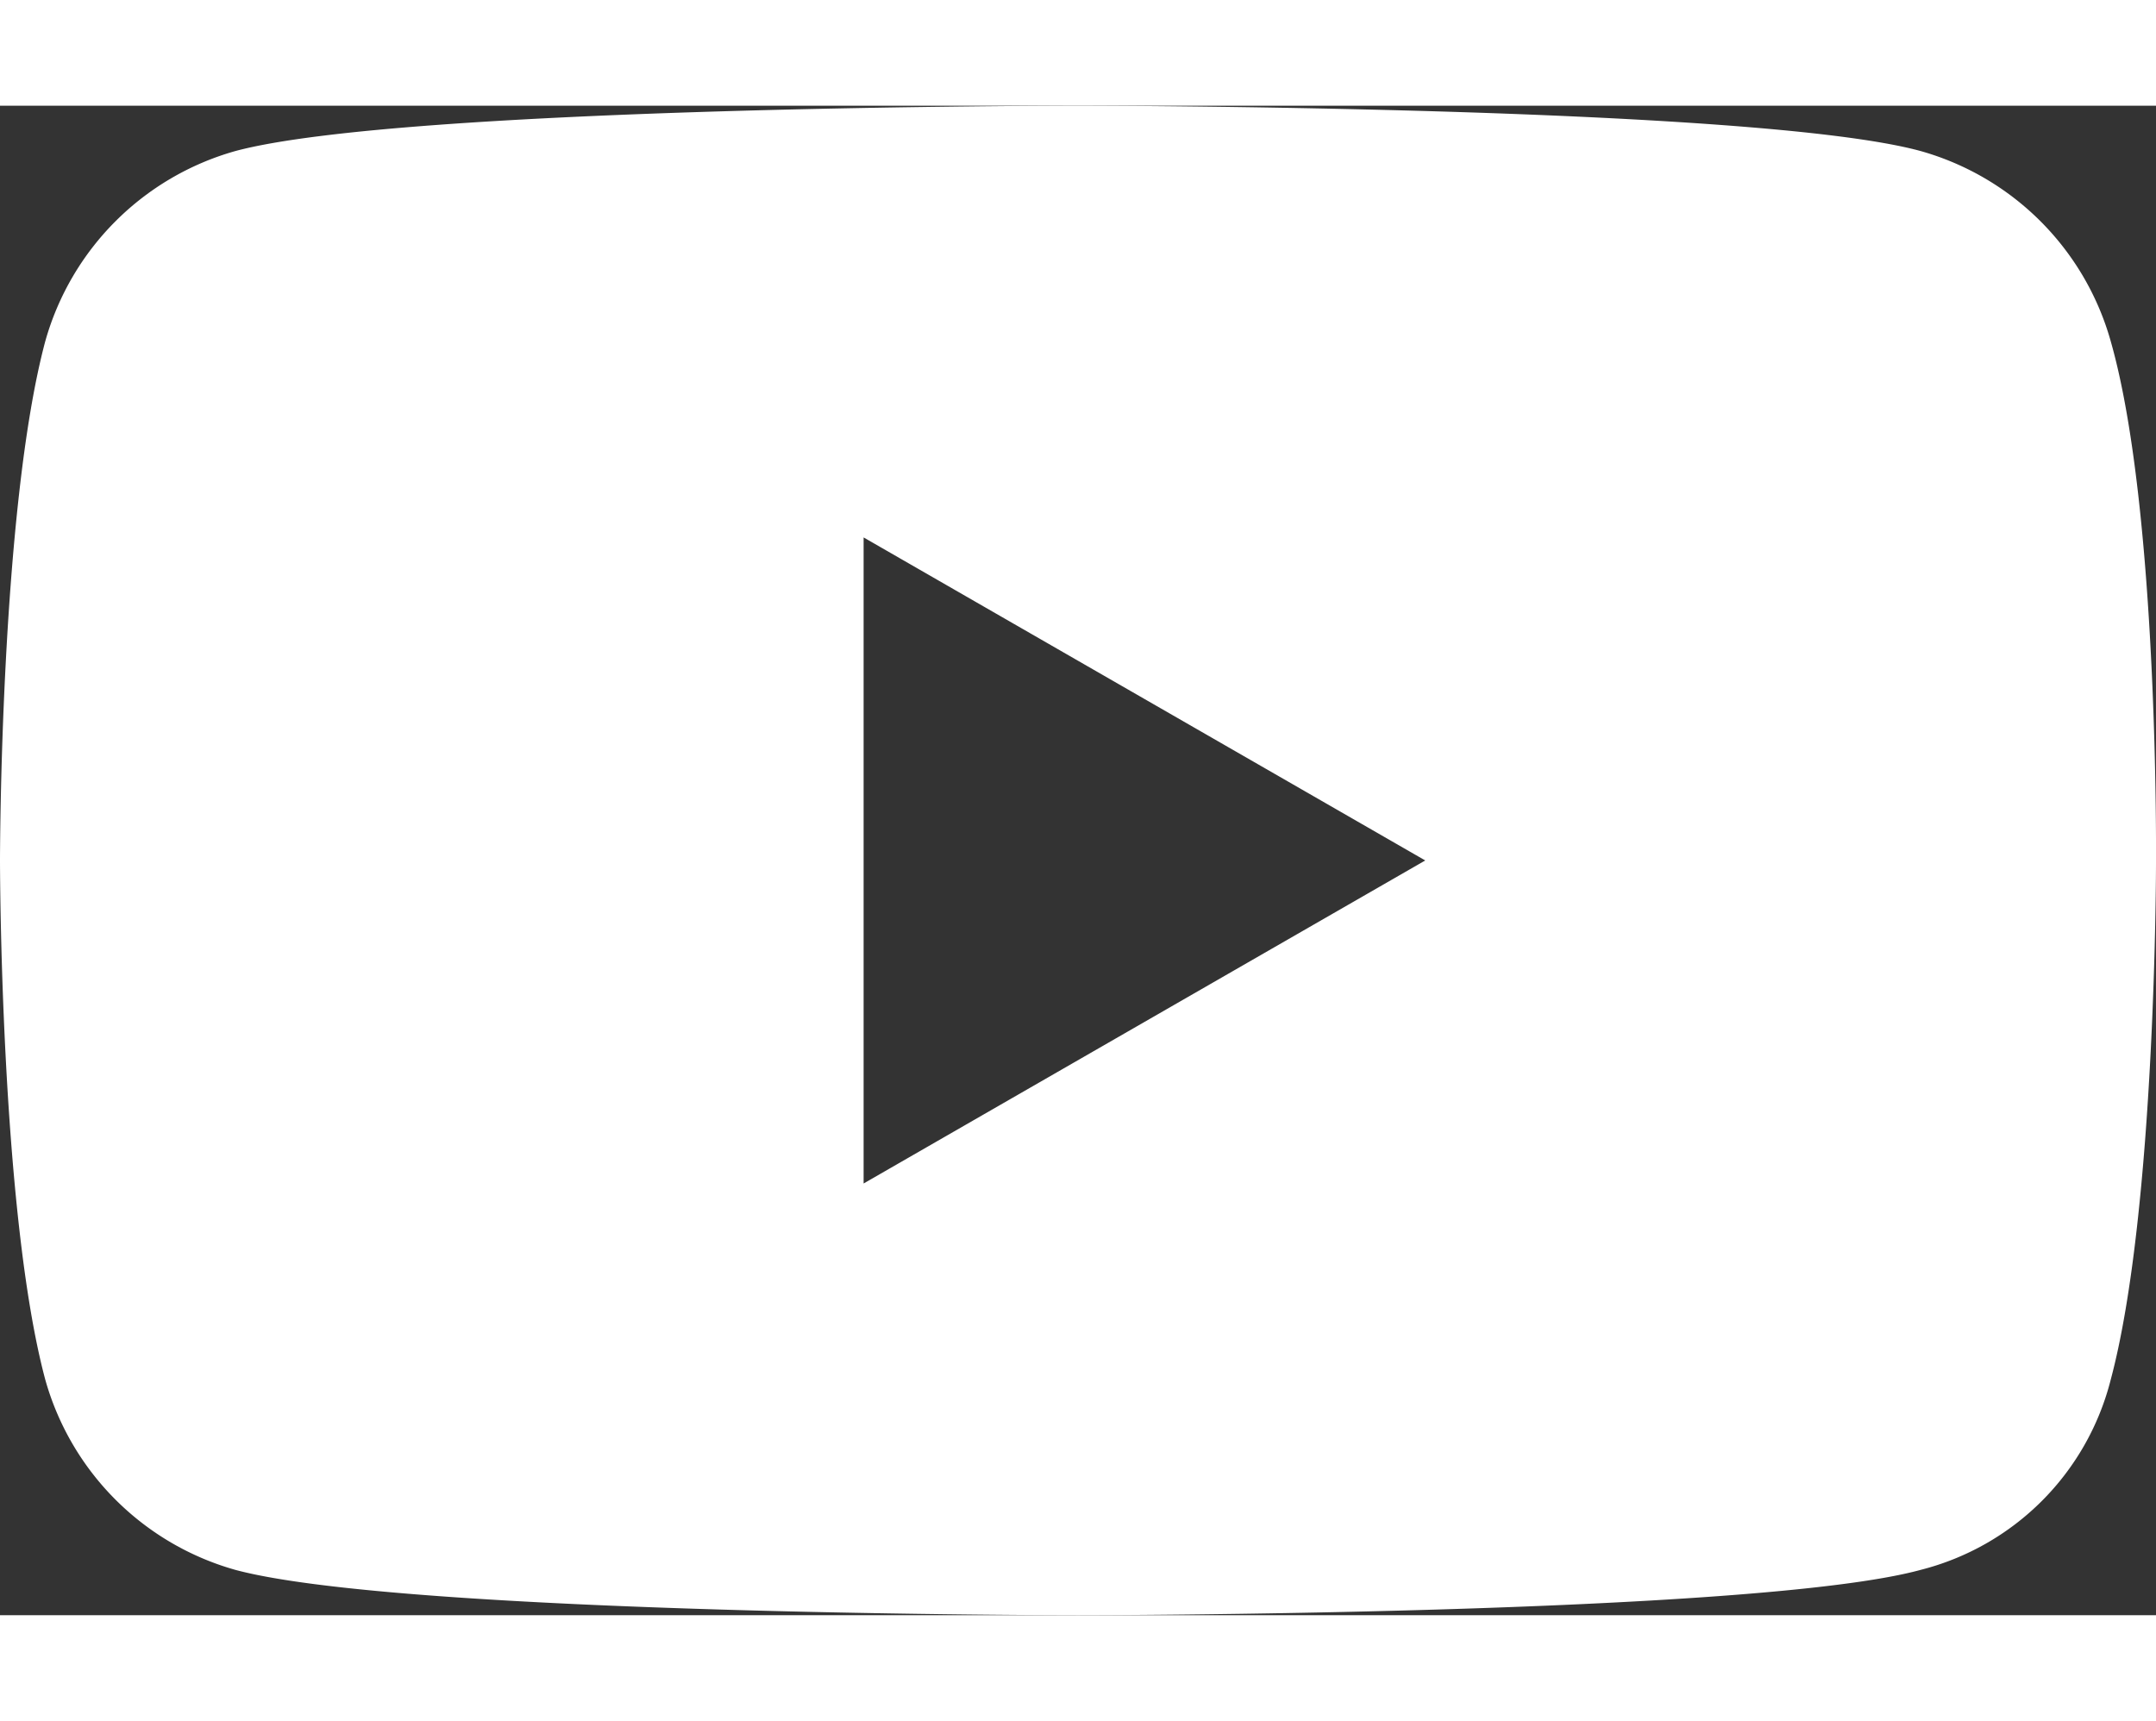 <svg id="Layer_1" data-name="Layer 1" xmlns="http://www.w3.org/2000/svg" width="29.677" height="23.693" viewBox="0 0 71.4 50"><rect x="0" y="0" width="71.4" height="50" fill="#333333" stroke="none"/><path d="M69.9,7.8a9.1,9.1,0,0,0-6.3-6.3C58.1,0,35.7,0,35.7,0S13.4,0,7.8,1.5A9.1,9.1,0,0,0,1.5,7.8C0,13.4,0,25,0,25S0,36.6,1.5,42.2a9.1,9.1,0,0,0,6.3,6.3C13.4,50,35.7,50,35.7,50s22.4,0,27.9-1.5a8.7,8.7,0,0,0,6.3-6.3c1.5-5.6,1.5-17.1,1.5-17.1S71.5,13.4,69.9,7.8ZM28.6,35.7V14.3L47.2,25Z" fill="#fff"/></svg>